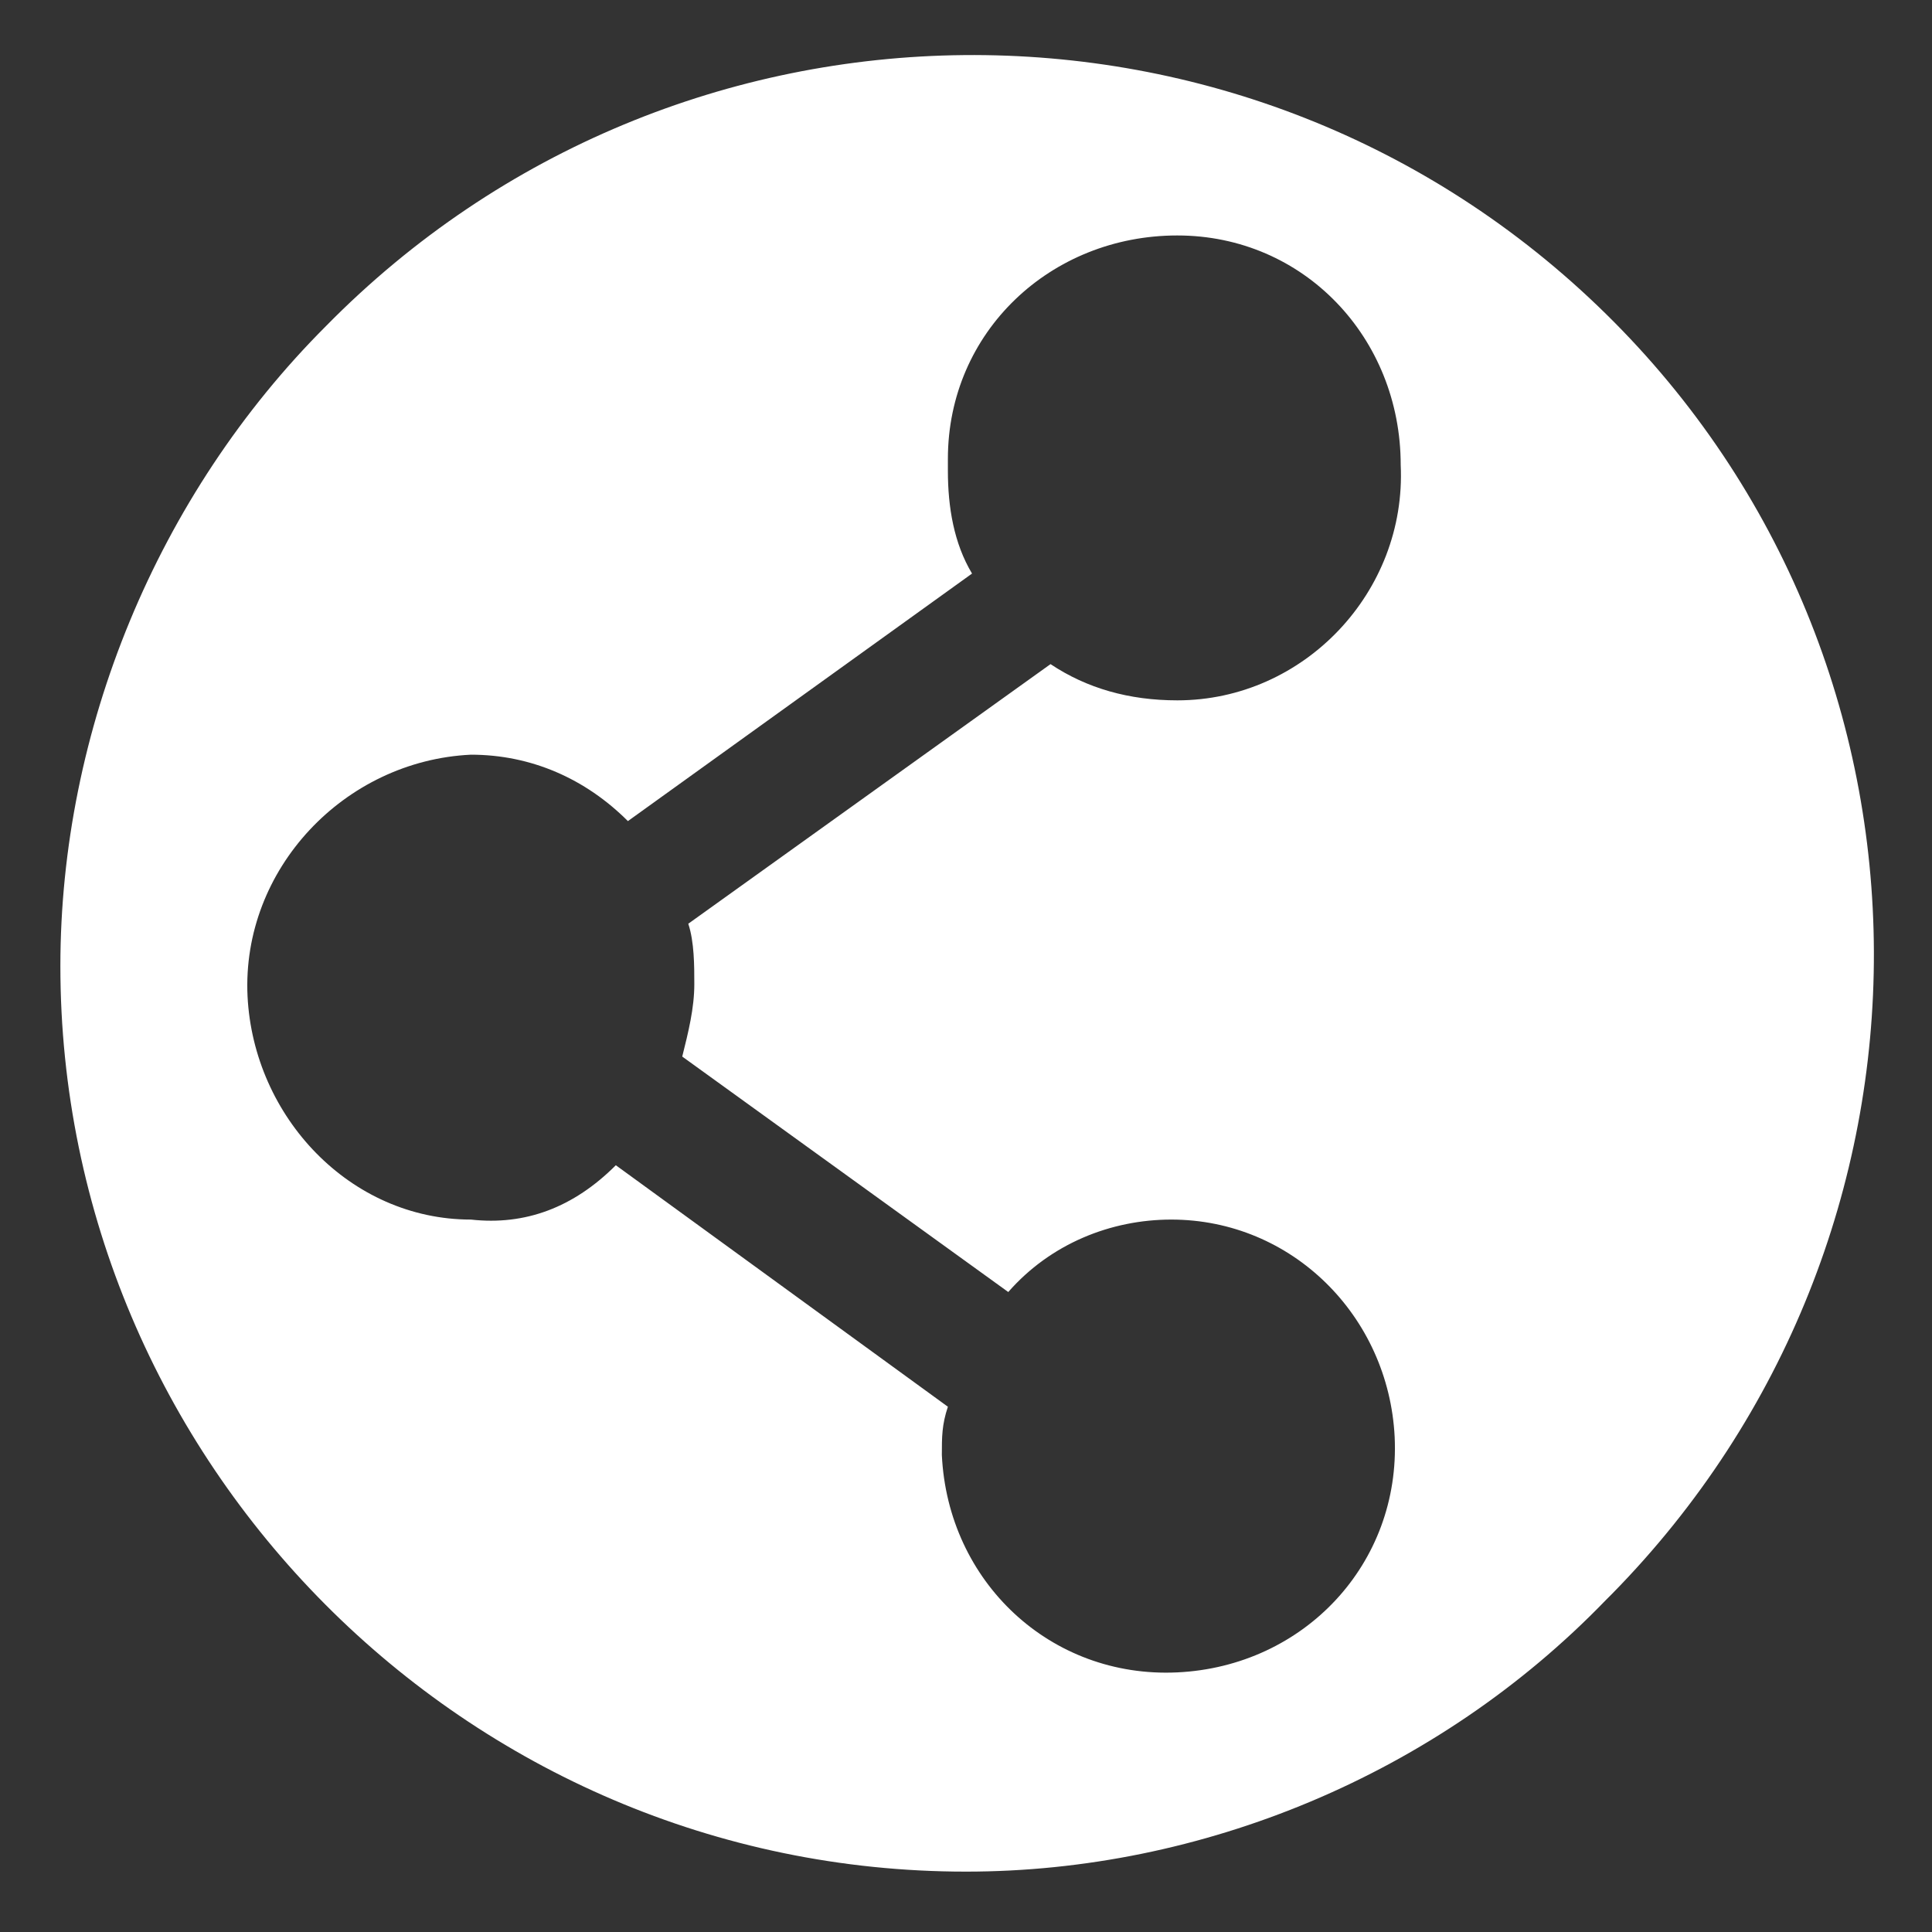 <?xml version="1.0" encoding="utf-8"?>
<!-- Generator: Adobe Illustrator 22.0.0, SVG Export Plug-In . SVG Version: 6.00 Build 0)  -->
<svg version="1.1" id="Capa_1" xmlns="http://www.w3.org/2000/svg" xmlns:xlink="http://www.w3.org/1999/xlink" x="0px" y="0px"
	 viewBox="0 0 32 32" style="enable-background:new 0 0 32 32;" xml:space="preserve">
<rect x="0" y="0" width="32" height="32" fill="#333333" stroke="none"/>
<style type="text/css">
	.st0{display:none;fill:#4C4C4C;}
	.st1{fill:#FFFFFF;}
	.st2{display:none;}
	.st3{display:inline;fill:#FFFFFF;}
	.st4{display:none;fill:none;}
	.st5{display:none;fill:#FFFFFF;}
</style>
<g>
	<rect x="-5.3" y="-7.5" class="st0" width="61.3" height="44.5"/>
	<path class="st1" d="M26.6,5.2C20.7-0.6,11.2-0.5,5.4,5.4C2.6,8.2,1,12.1,1,16c0,8.2,6.7,15,15,15c3.9,0,7.8-1.6,10.6-4.5l0.1-0.1
		C32.5,20.5,32.5,11,26.6,5.2z M11.5,16.3c0,0.4-0.1,0.8-0.2,1.2l5.4,3.9c0.7-0.8,1.7-1.2,2.7-1.2c2,0,3.6,1.6,3.7,3.6
		c0.1,2.1-1.5,3.8-3.6,3.9c-2.1,0.1-3.8-1.5-3.9-3.6c0-0.3,0-0.5,0.1-0.8l-5.5-4c-0.7,0.7-1.5,1-2.4,0.9c-2,0-3.6-1.7-3.7-3.7
		c-0.1-2.1,1.6-3.9,3.7-4c1,0,1.9,0.4,2.6,1.1l5.7-4.1c-0.3-0.5-0.4-1.1-0.4-1.7c0-0.1,0-0.1,0-0.2c0-2.1,1.7-3.7,3.8-3.7
		s3.7,1.7,3.7,3.8c0.1,2.1-1.6,3.9-3.7,3.9c-0.8,0-1.5-0.2-2.1-0.6l-6,4.3C11.5,15.6,11.5,16,11.5,16.3z"/>
	<g class="st2">
		<path class="st3" d="M16,32C7.2,32,0,24.8,0,16c0-4.2,1.7-8.3,4.7-11.3c3-3,7-4.7,11.2-4.8c4.3,0,8.3,1.6,11.3,4.6
			c6.2,6.2,6.3,16.3,0.1,22.6l-0.1,0.1C24.3,30.2,20.2,32,16,32z M16.1,0.9c0,0-0.1,0-0.1,0c-4,0-7.8,1.6-10.6,4.5
			C2.6,8.2,1,12.1,1,16c0,8.3,6.7,15,15,15c4,0,7.8-1.6,10.6-4.5l0.1-0.1c5.8-5.9,5.8-15.4-0.1-21.2C23.8,2.4,20.1,0.9,16.1,0.9z"/>
	</g>
	<path class="st4" d="M16,32C7.2,32,0,24.8,0,16c0-4.2,1.7-8.3,4.7-11.3C10.9-1.6,21-1.7,27.3,4.5s6.3,16.3,0.1,22.6l-0.1,0.1
		C24.3,30.3,20.2,32,16,32z"/>
	<path class="st5" d="M10.2,19.3L10.2,19.3l5.5,4c-0.1,0.3-0.1,0.5-0.1,0.8c0.1,2.1,1.8,3.7,3.9,3.6s3.7-1.8,3.6-3.9
		c-0.1-2-1.7-3.6-3.7-3.6c-1,0-2,0.4-2.7,1.2l-5.4-3.9c0.1-0.4,0.2-0.8,0.2-1.2c0-0.3,0-0.7-0.1-1l6-4.3c0.6,0.4,1.3,0.6,2.1,0.6
		c2.1,0,3.8-1.8,3.7-3.9c0-2.1-1.6-3.8-3.7-3.8s-3.8,1.6-3.8,3.7c0,0.1,0,0.1,0,0.2c0,0.6,0.1,1.2,0.4,1.7l-5.7,4.1
		c-0.7-0.7-1.6-1.1-2.6-1.1c-2.1,0.1-3.8,1.9-3.7,4c0.1,2,1.7,3.7,3.7,3.7C8.7,20.3,9.5,20,10.2,19.3L10.2,19.3z"/>
</g>
</svg>

